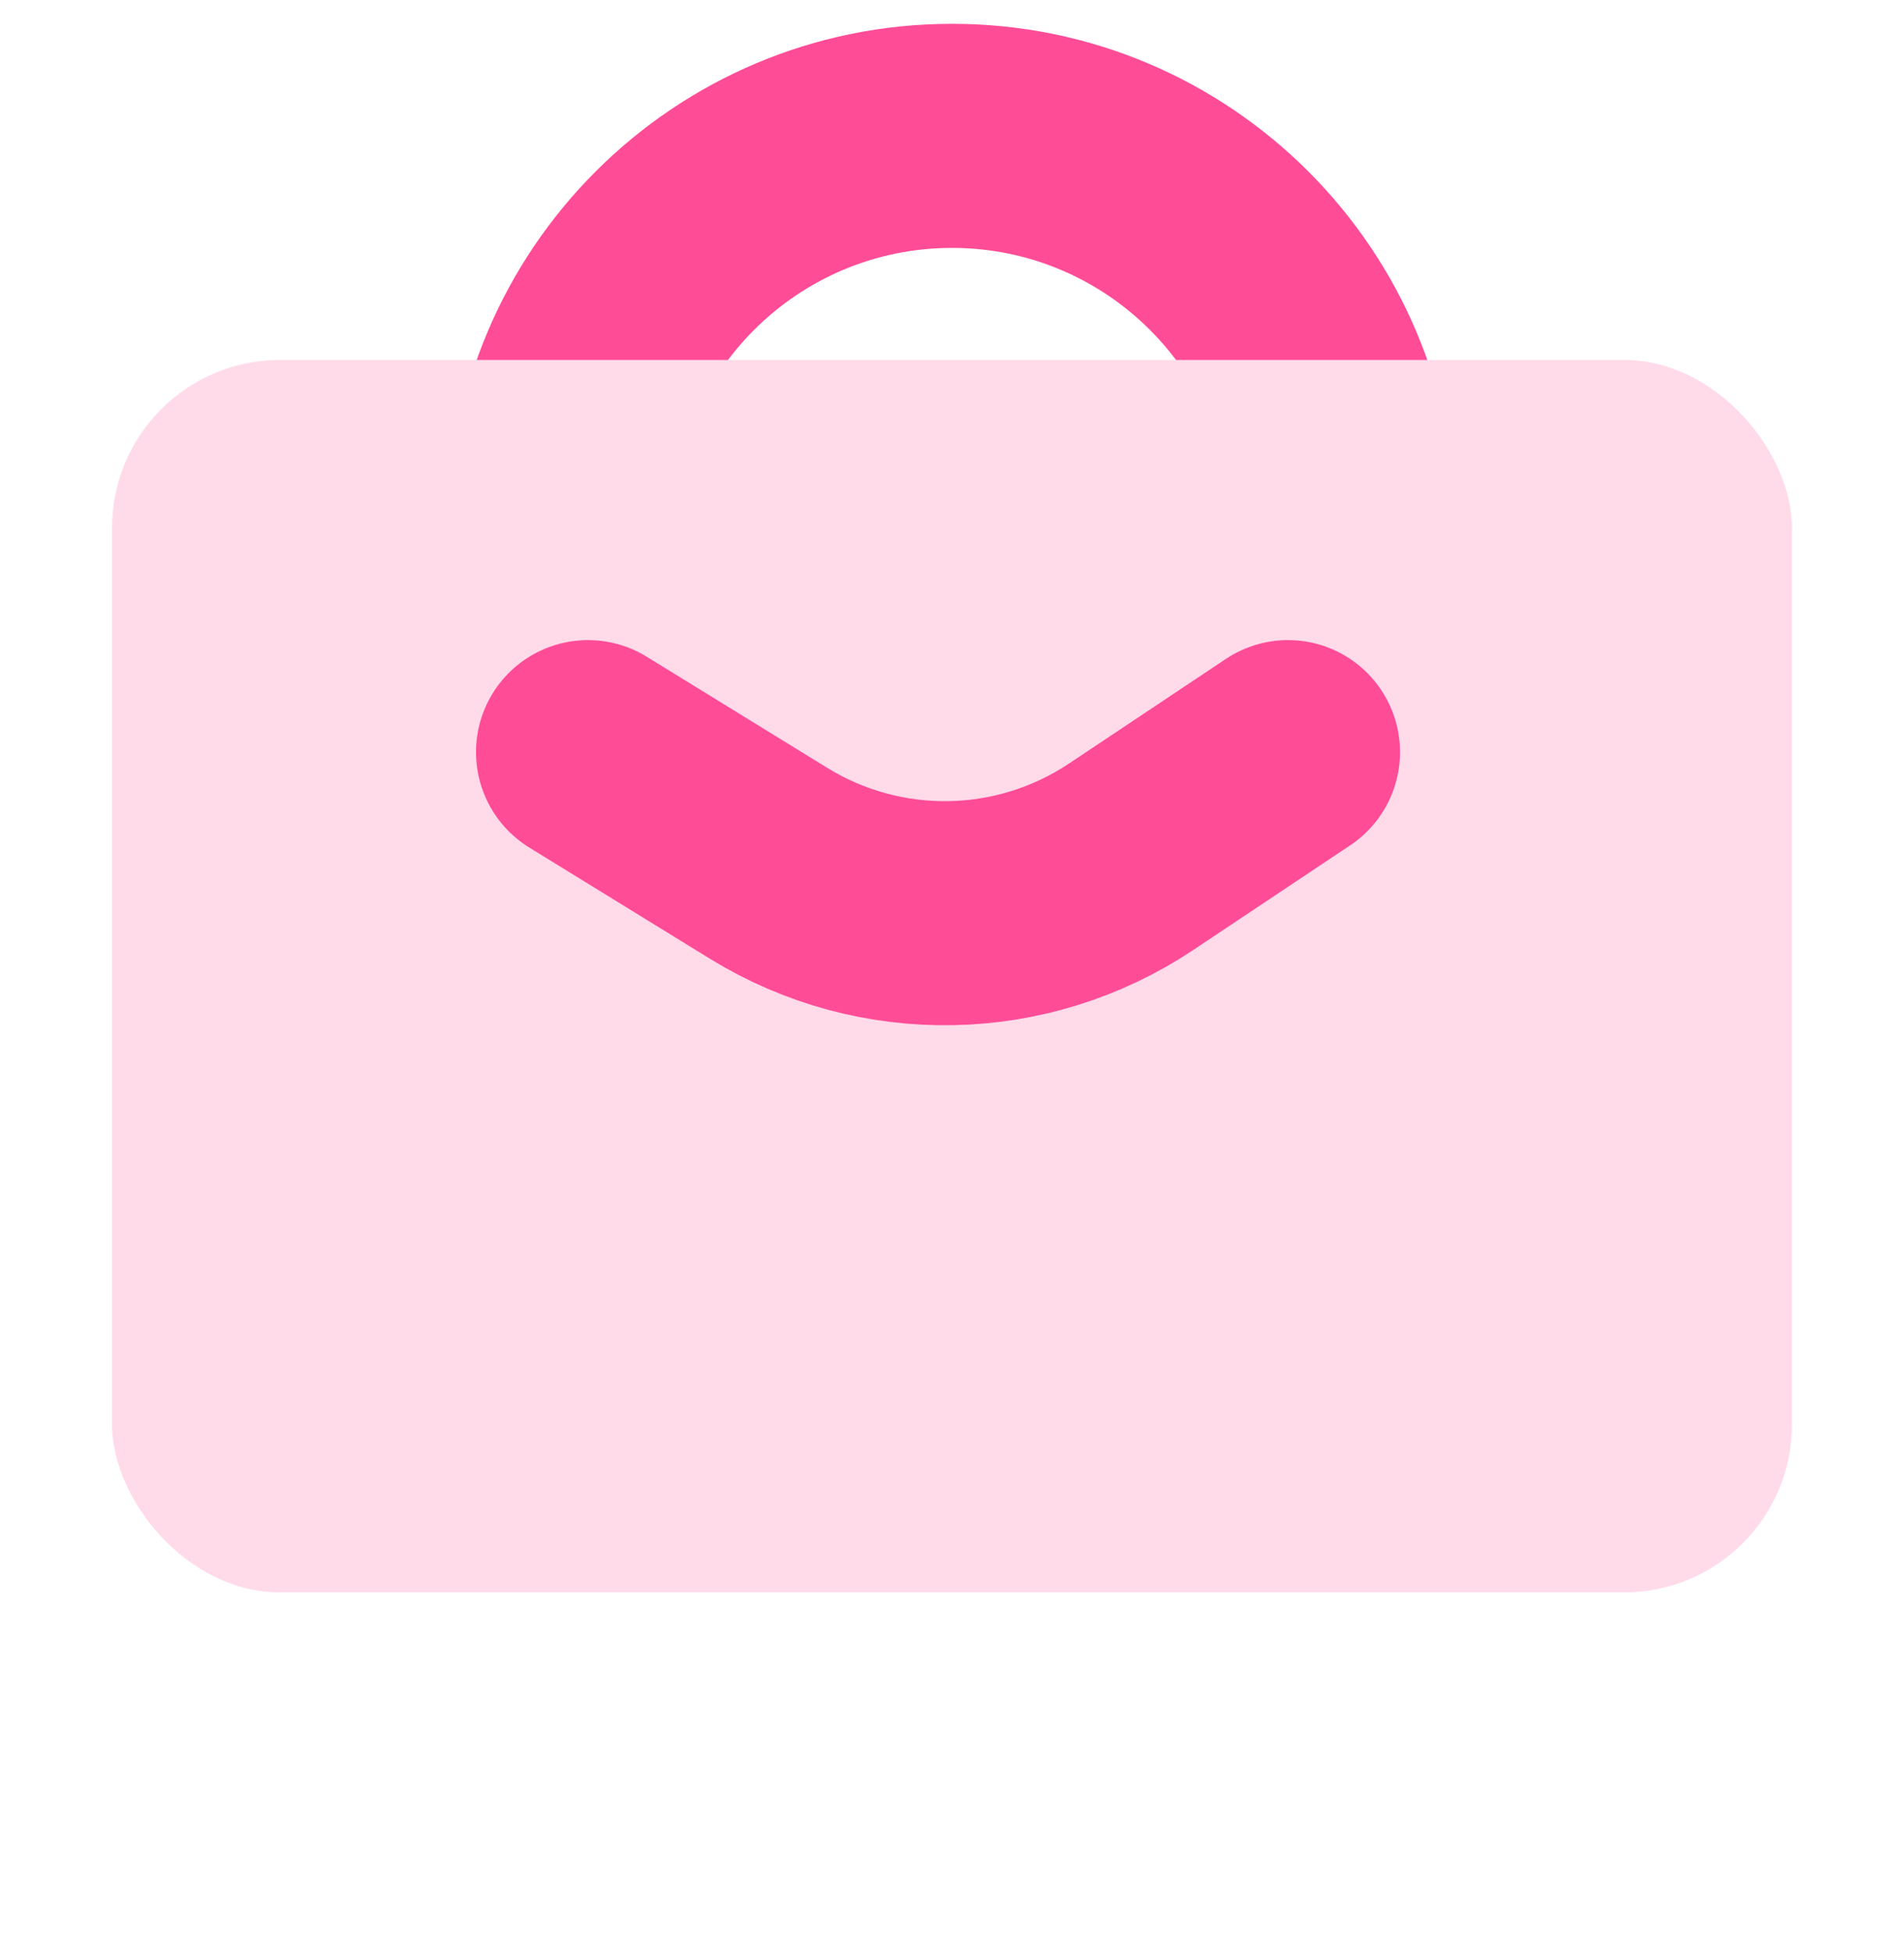 <svg width="40" height="41" viewBox="0 0 40 41" fill="none" xmlns="http://www.w3.org/2000/svg">
<g clip-path="url(#clip0_3689_5011)">
<path fill-rule="evenodd" clip-rule="evenodd" d="M20 0.5C14.152 0.5 9.412 5.241 9.412 11.088V11.546C9.412 13.892 11.314 15.794 13.66 15.794H17.003C15.405 15.764 14.118 14.459 14.118 12.854V11.089C14.118 7.84 16.751 5.206 20 5.206C23.249 5.206 25.882 7.84 25.882 11.089V12.854C25.882 14.459 24.596 15.764 22.997 15.794H26.34C28.686 15.794 30.588 13.892 30.588 11.546V11.088C30.588 5.241 25.848 0.5 20 0.5Z" fill="#FF4C97"/>
<g filter="url(#filter0_b_3689_5011)">
<rect x="2.353" y="7.559" width="35.294" height="25.882" rx="3.529" fill="#FFDBEA"/>
</g>
<path d="M12.353 15.795L16.148 18.13C18.496 19.575 21.47 19.521 23.763 17.992L27.059 15.795" stroke="#FF4C97" stroke-width="4.706" stroke-linecap="round"/>
</g>
<defs>
<filter id="filter0_b_3689_5011" x="-2.353" y="2.853" width="44.706" height="35.295" filterUnits="userSpaceOnUse" color-interpolation-filters="sRGB">
<feFlood flood-opacity="0" result="BackgroundImageFix"/>
<feGaussianBlur in="BackgroundImageFix" stdDeviation="2.353"/>
<feComposite in2="SourceAlpha" operator="in" result="effect1_backgroundBlur_3689_5011"/>
<feBlend mode="normal" in="SourceGraphic" in2="effect1_backgroundBlur_3689_5011" result="shape"/>
</filter>
<clipPath id="clip0_3689_5011">
<rect width="40" height="40" fill="white" transform="translate(0 0.5)"/>
</clipPath>
</defs>
</svg>
